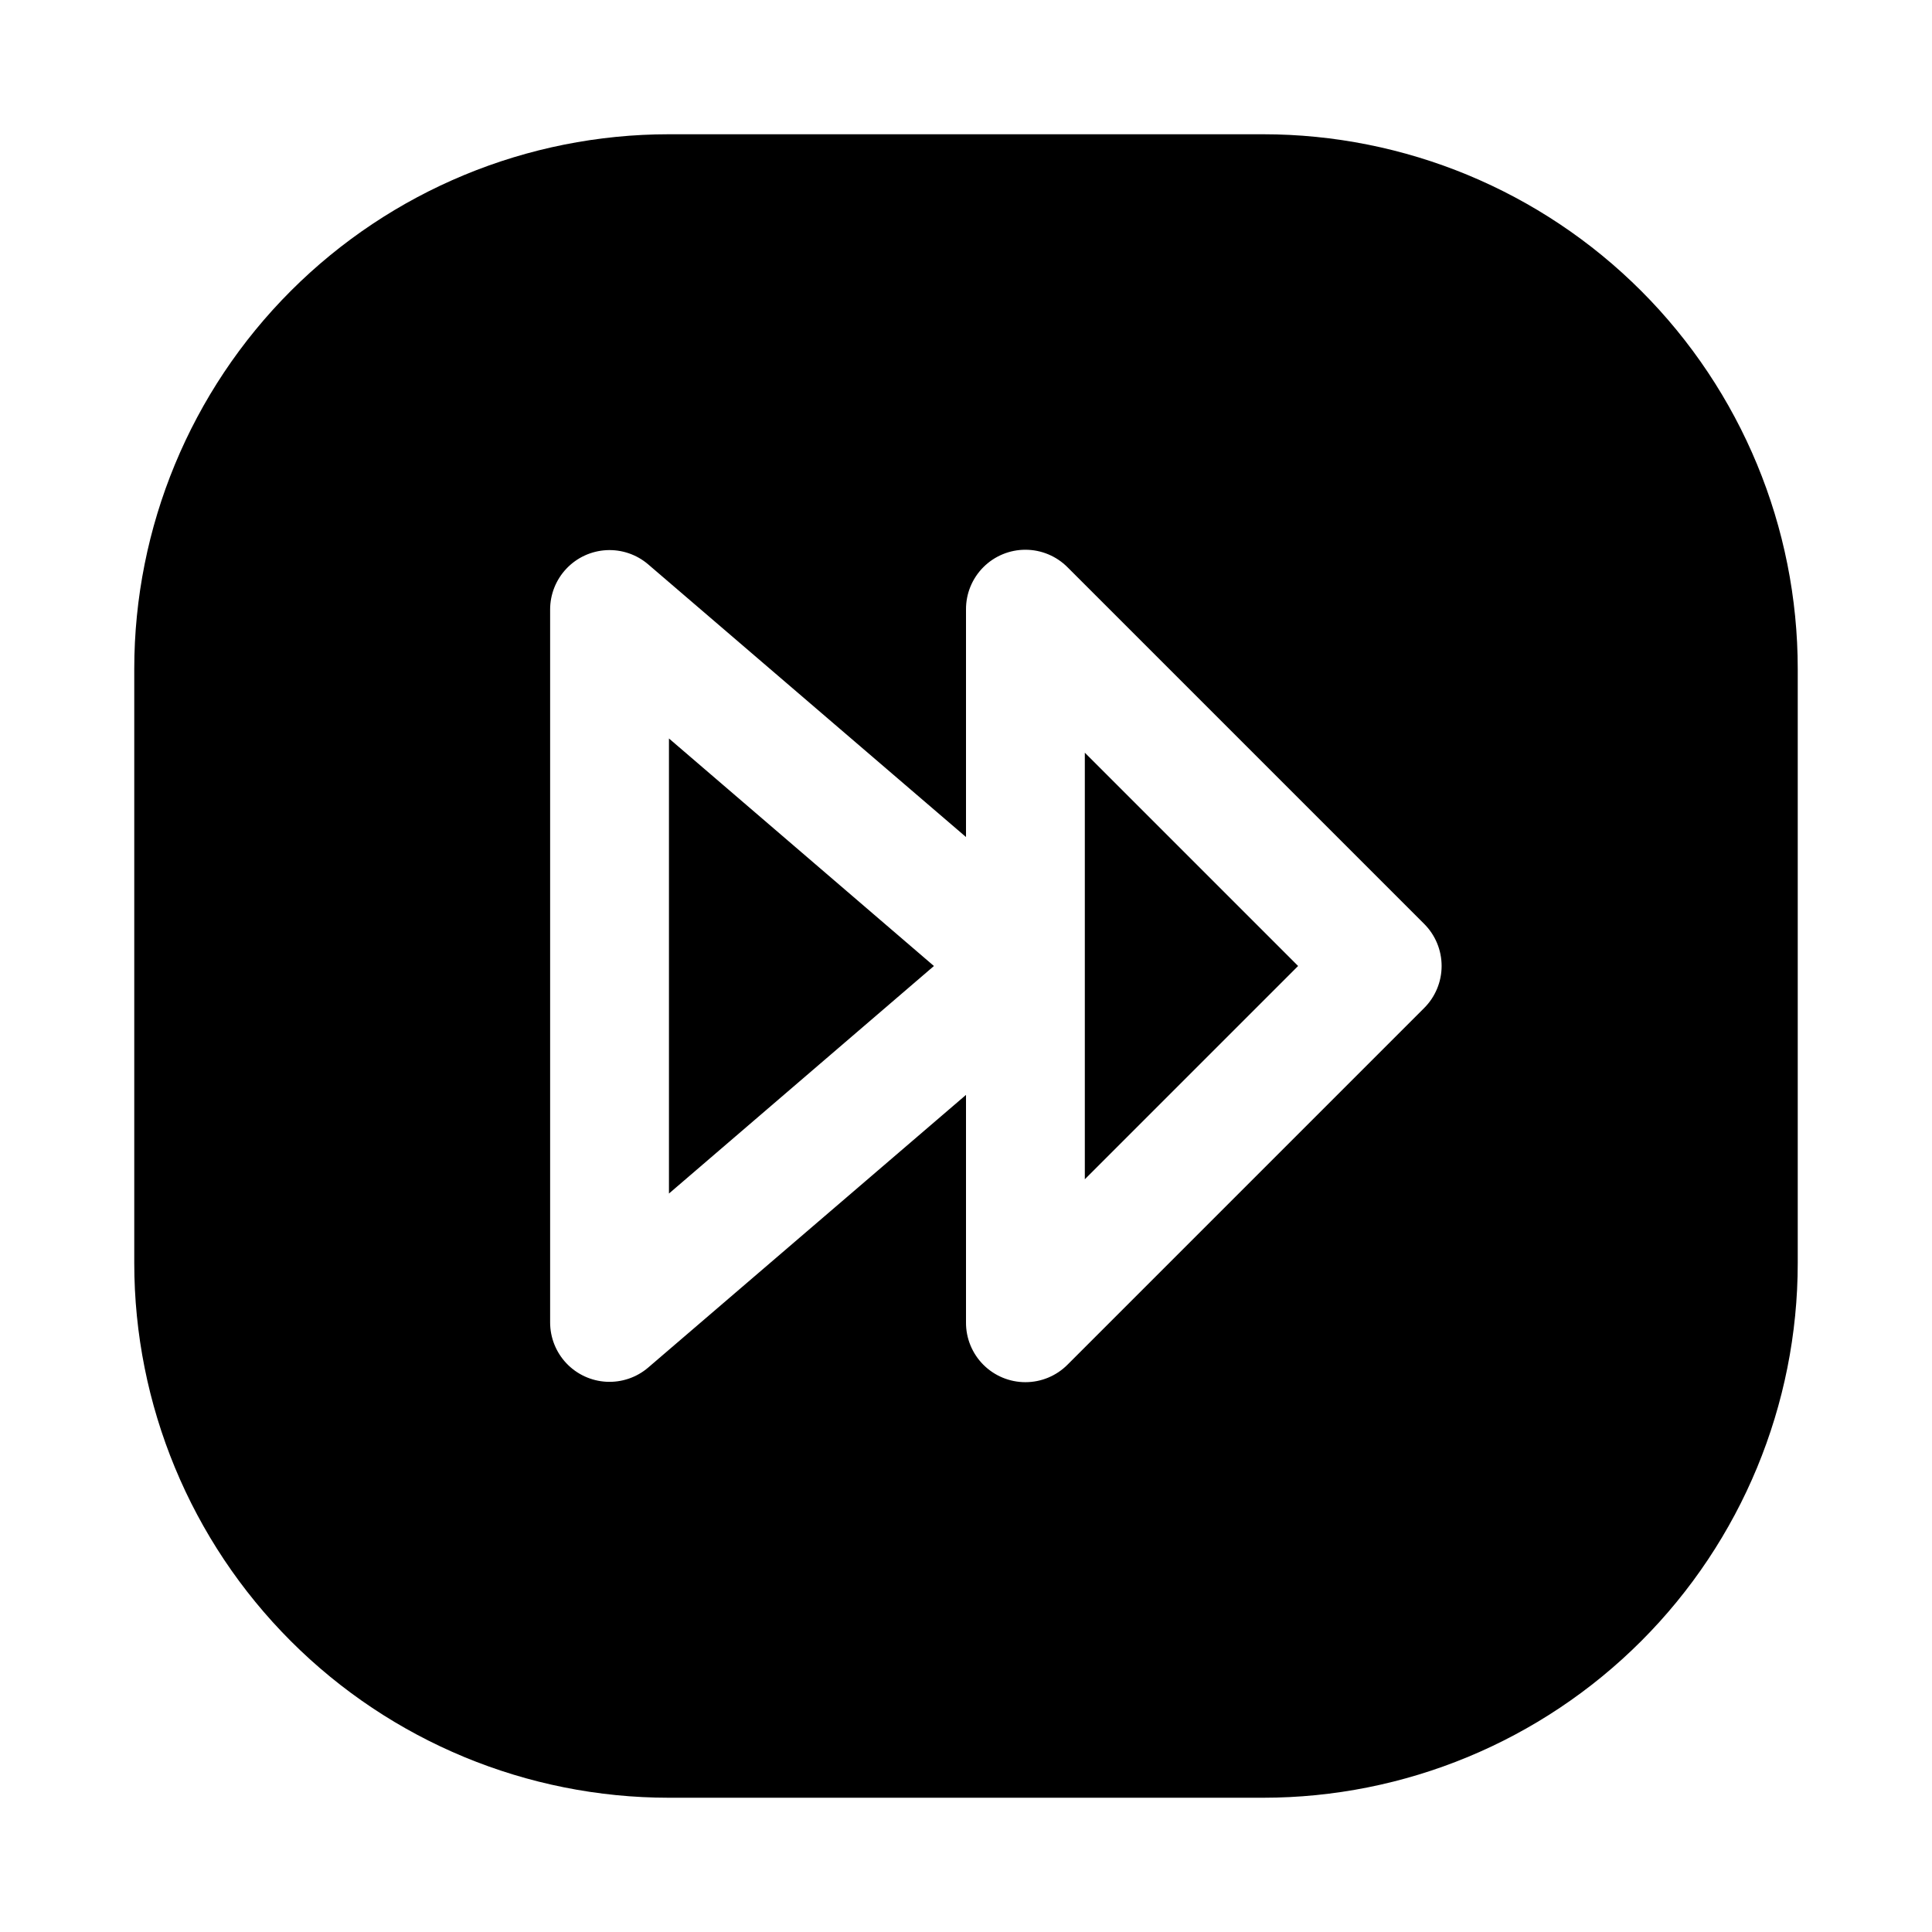 <?xml version="1.0" encoding="UTF-8"?>
<!-- Uploaded to: SVG Repo, www.svgrepo.com, Generator: SVG Repo Mixer Tools -->
<svg fill="#000000" width="800px" height="800px" version="1.1" viewBox="144 144 512 512" xmlns="http://www.w3.org/2000/svg">
 <g>
  <path d="m431.49 456.52 56.52-56.52-56.52-56.523z"/>
  <path d="m321.28 460.3 70.219-60.297-70.219-60.301z"/>
  <path d="m478.72 179.58h-157.44c-37.578 0-73.621 14.93-100.2 41.5-26.57 26.574-41.5 62.617-41.5 100.2v157.44c0 37.582 14.93 73.621 41.5 100.2 26.574 26.574 62.617 41.5 100.2 41.5h157.44c37.582 0 73.621-14.926 100.2-41.5 26.574-26.574 41.5-62.613 41.5-100.2v-157.44c0-37.578-14.926-73.621-41.5-100.2-26.574-26.57-62.613-41.5-100.2-41.5zm42.668 231.59-94.465 94.465c-2.953 2.977-6.973 4.656-11.168 4.656-4.191 0.004-8.215-1.664-11.172-4.637s-4.609-7.004-4.582-11.199v-60.297l-84.23 72.266c-3.066 2.621-7.023 3.965-11.051 3.758-4.031-0.211-7.824-1.957-10.602-4.883-2.777-2.926-4.328-6.809-4.328-10.844v-188.93c0-4.035 1.551-7.914 4.328-10.84 2.777-2.93 6.57-4.676 10.602-4.887 4.027-0.207 7.984 1.137 11.051 3.762l84.23 72.262v-60.297c-0.027-4.195 1.625-8.223 4.582-11.199 2.957-2.973 6.981-4.641 11.172-4.637 4.195 0.004 8.215 1.68 11.168 4.656l94.465 94.465c2.981 2.957 4.656 6.981 4.656 11.18 0 4.195-1.676 8.219-4.656 11.176z"/>
 </g>
</svg>